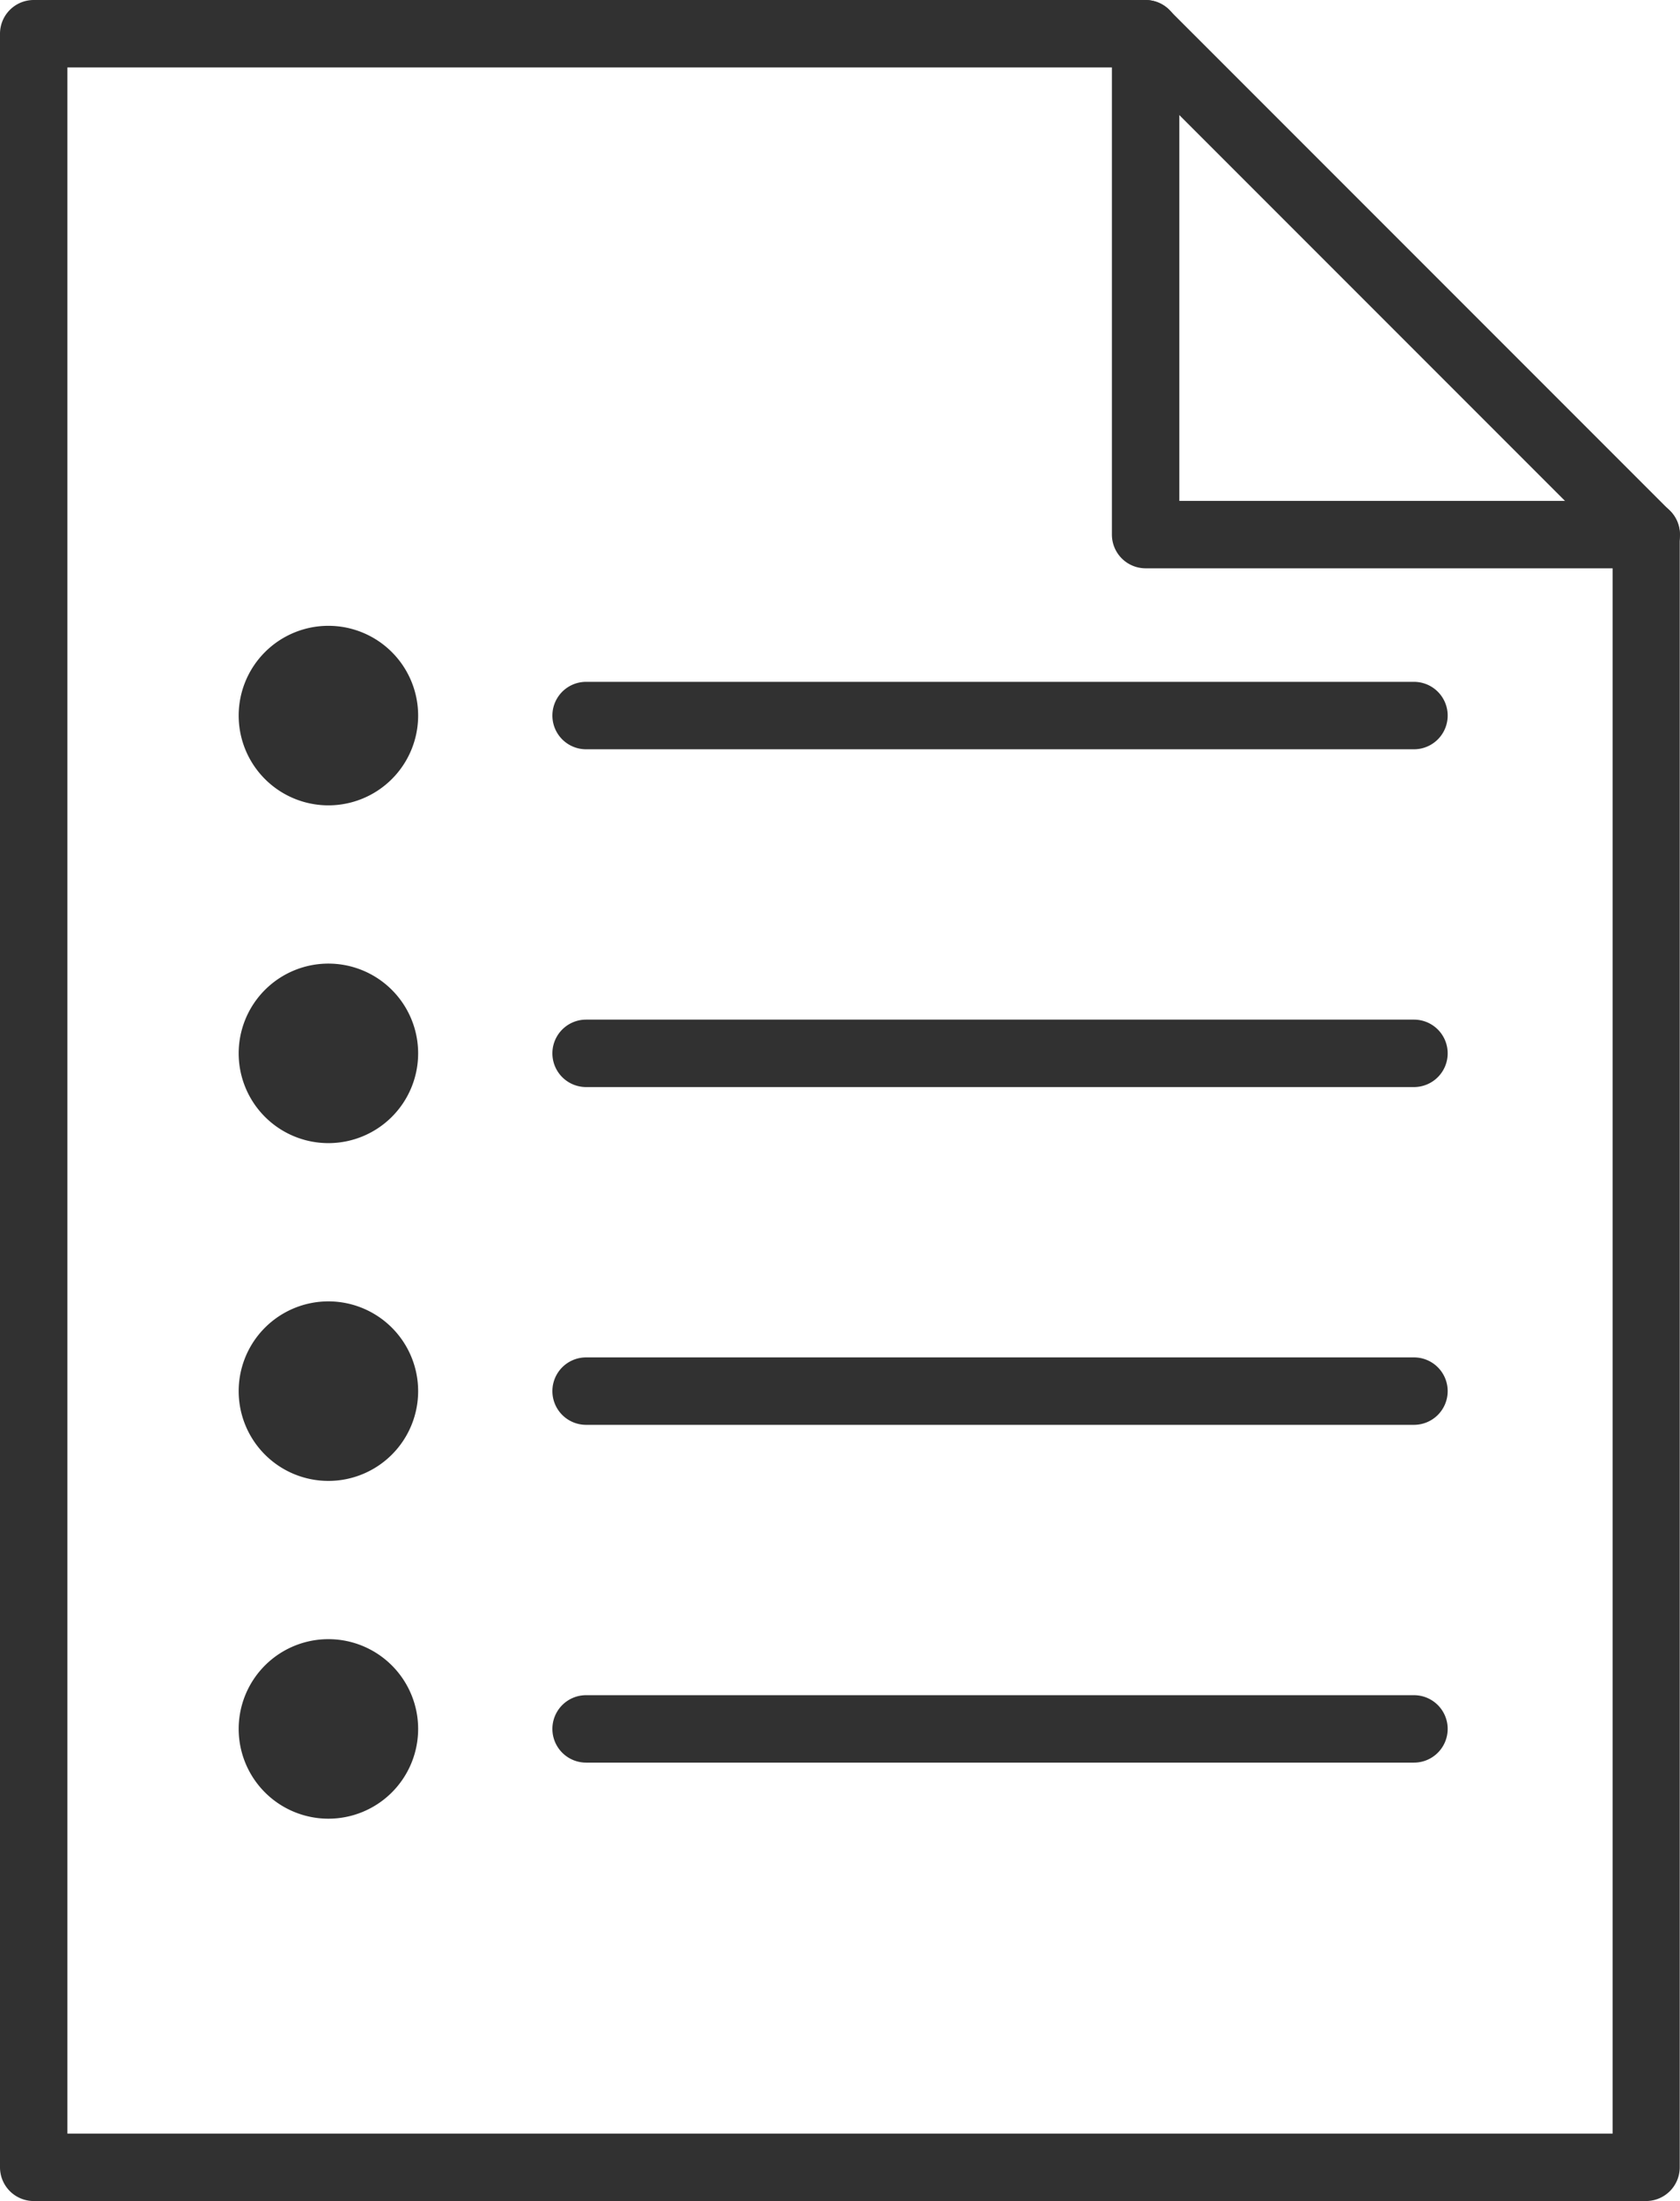 <svg id="그룹_41191" data-name="그룹 41191" xmlns="http://www.w3.org/2000/svg" width="31.829" height="41.684" viewBox="0 0 31.829 41.684">
  <path id="패스_22778" data-name="패스 22778" d="M31.19,41.684H.638A.639.639,0,0,1,0,41.046V.638A.639.639,0,0,1,.638,0H21.7a.636.636,0,0,1,.451.187l9.486,9.486a.636.636,0,0,1,.187.451V41.046a.639.639,0,0,1-.638.638M1.277,40.407H30.552V10.388L21.441,1.277H1.277Z" fill="#313131"/>
  <path id="패스_22779" data-name="패스 22779" d="M34.873,10.763H25.387a.639.639,0,0,1-.638-.638V.639a.638.638,0,0,1,1.277,0V9.486h8.847a.638.638,0,0,1,0,1.277" transform="translate(-3.683 0)" fill="#313131"/>
  <path id="패스_22780" data-name="패스 22780" d="M8.714,15.625a1.7,1.7,0,1,0-1.7,1.7,1.7,1.7,0,0,0,1.7-1.7" transform="translate(-0.792 -2.073)" fill="#313131"/>
  <path id="패스_22781" data-name="패스 22781" d="M28.619,16.448H12.934a.638.638,0,0,1,0-1.277H28.619a.638.638,0,1,1,0,1.277" transform="translate(-1.83 -2.258)" fill="#313131"/>
  <path id="패스_22782" data-name="패스 22782" d="M8.714,23.14a1.7,1.7,0,1,0-1.7,1.7,1.7,1.7,0,0,0,1.7-1.7" transform="translate(-0.792 -3.191)" fill="#313131"/>
  <path id="패스_22783" data-name="패스 22783" d="M28.619,23.963H12.934a.638.638,0,0,1,0-1.277H28.619a.638.638,0,1,1,0,1.277" transform="translate(-1.83 -3.376)" fill="#313131"/>
  <path id="패스_22784" data-name="패스 22784" d="M8.714,30.655a1.7,1.7,0,1,0-1.7,1.7,1.7,1.7,0,0,0,1.7-1.7" transform="translate(-0.792 -4.309)" fill="#313131"/>
  <path id="패스_22785" data-name="패스 22785" d="M28.619,31.478H12.934a.638.638,0,0,1,0-1.277H28.619a.638.638,0,1,1,0,1.277" transform="translate(-1.83 -4.494)" fill="#313131"/>
  <path id="패스_22786" data-name="패스 22786" d="M8.714,38.171a1.7,1.7,0,1,0-1.7,1.7,1.7,1.7,0,0,0,1.7-1.7" transform="translate(-0.792 -5.428)" fill="#313131"/>
  <path id="패스_22787" data-name="패스 22787" d="M28.619,38.994H12.934a.638.638,0,1,1,0-1.277H28.619a.638.638,0,1,1,0,1.277" transform="translate(-1.83 -5.613)" fill="#313131"/>
</svg>
